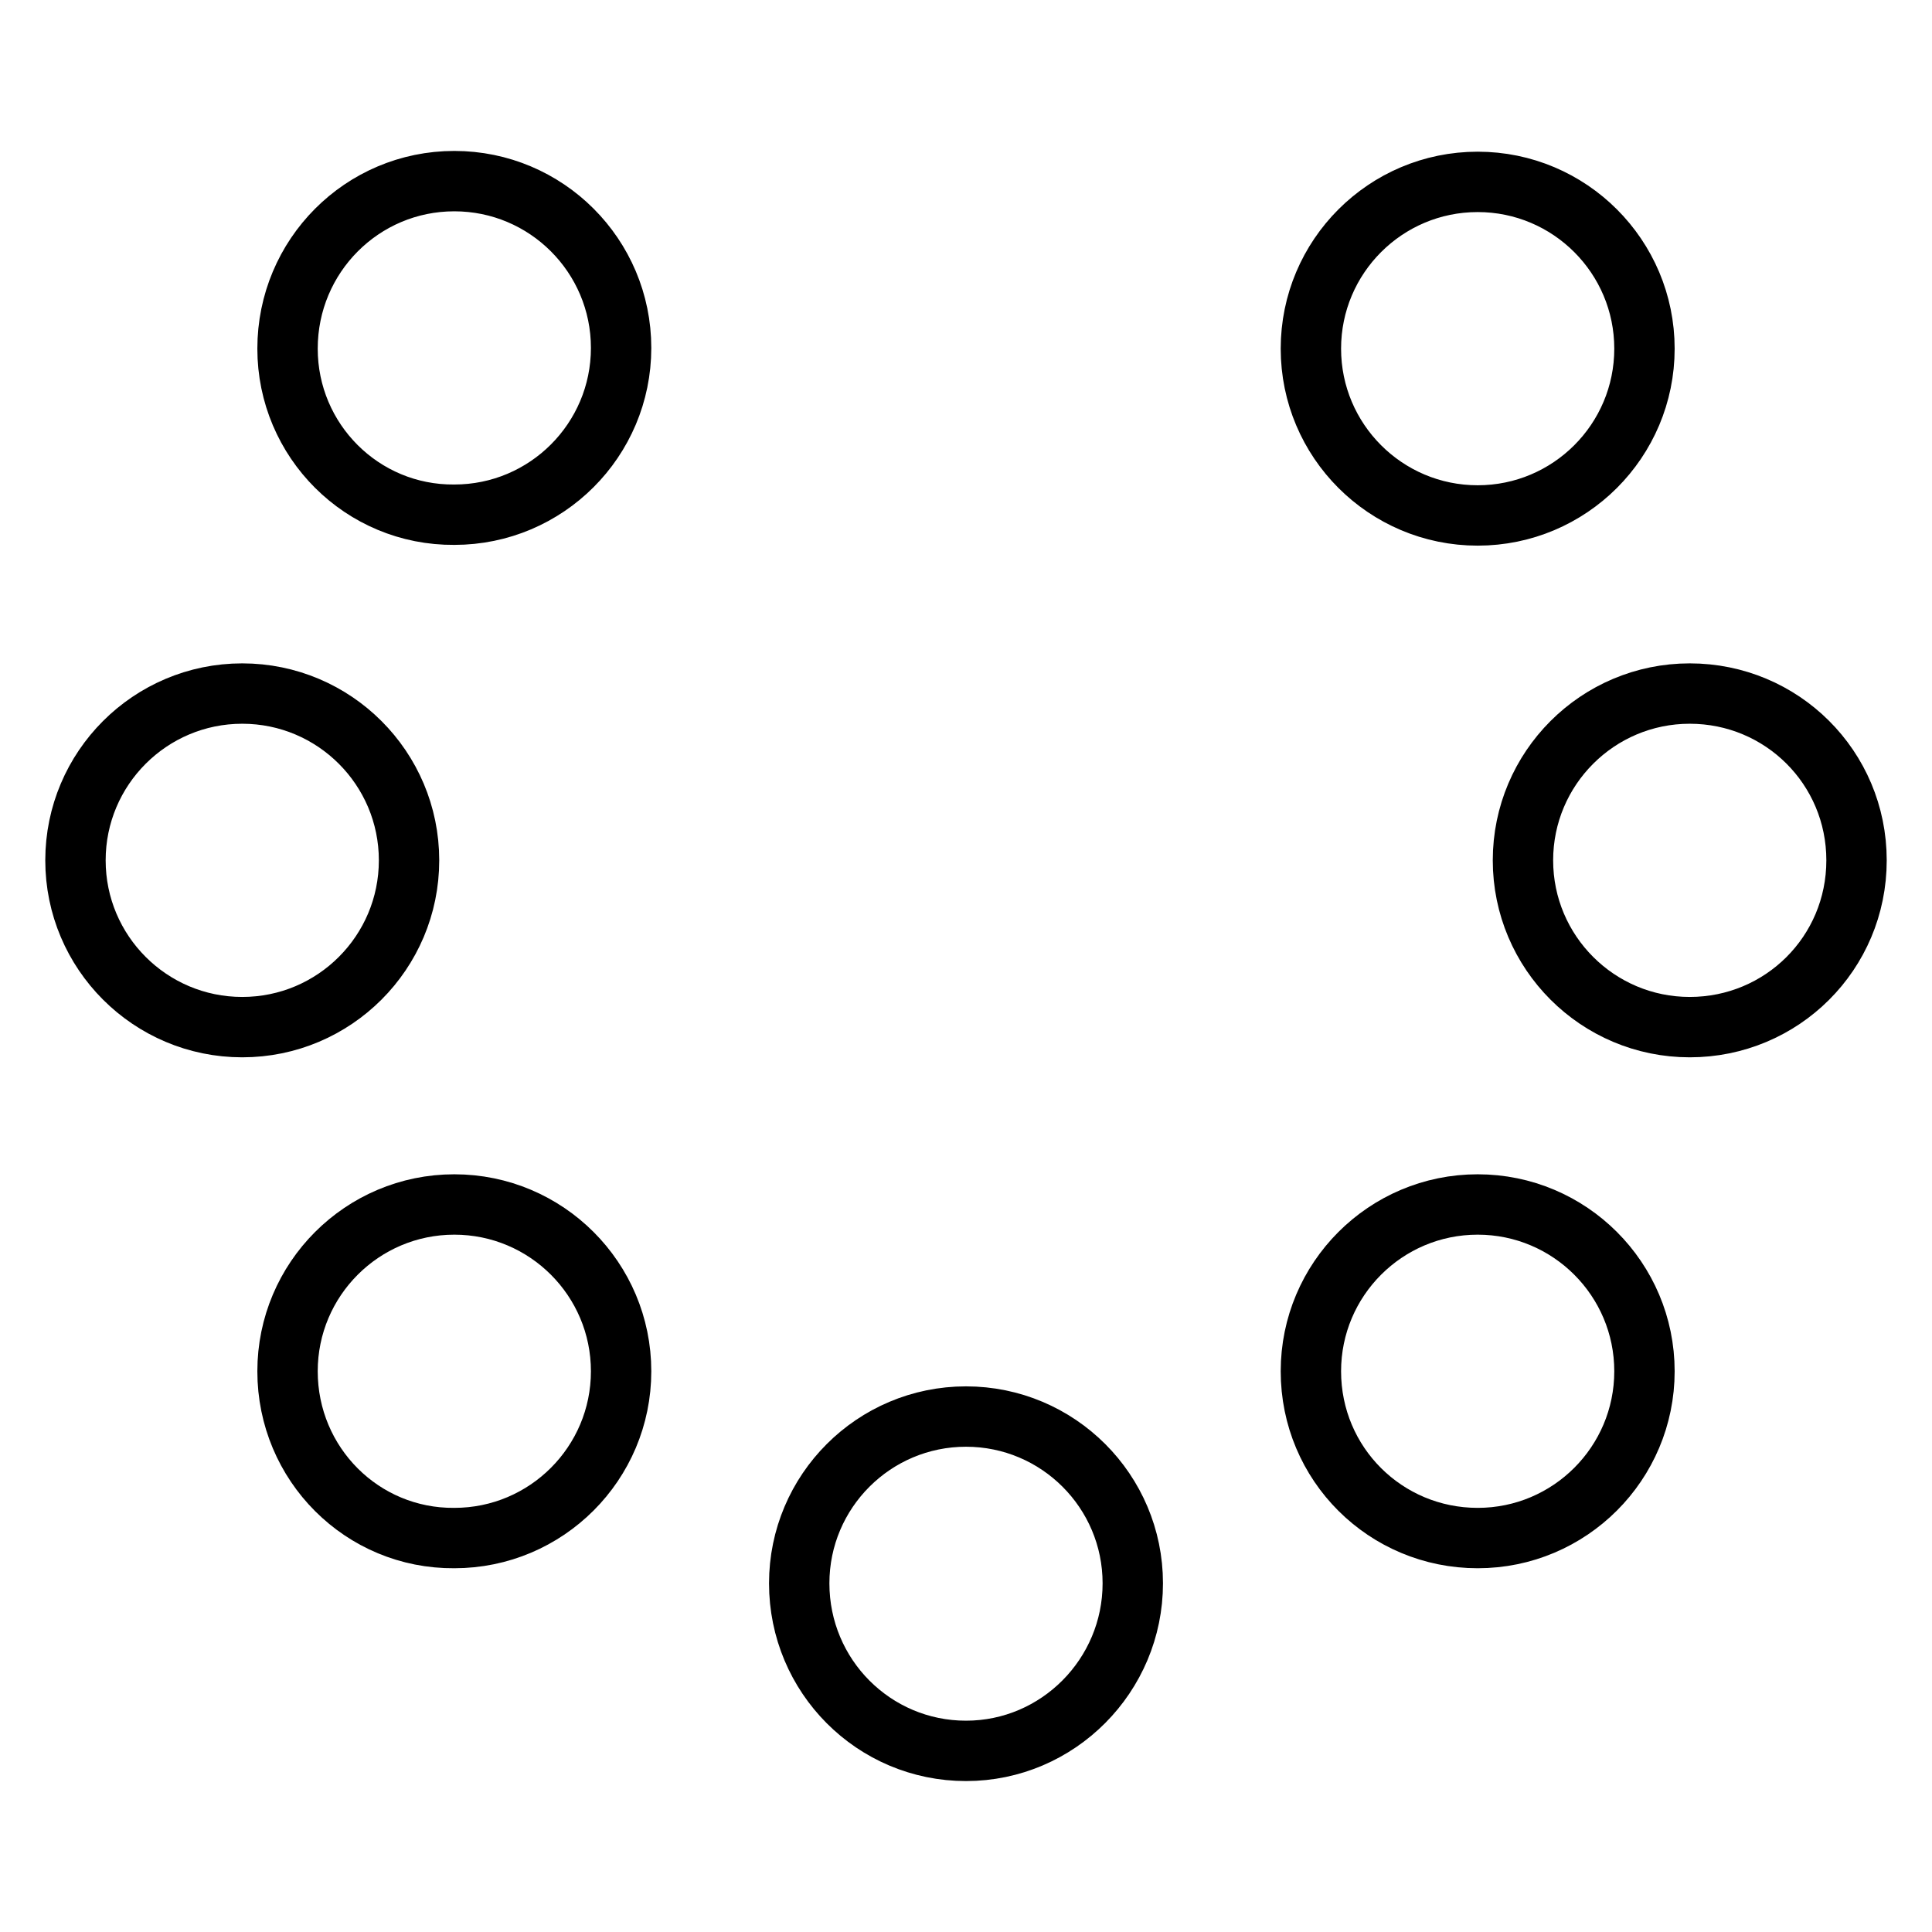 <?xml version="1.0" encoding="utf-8"?>
<!-- Svg Vector Icons : http://www.onlinewebfonts.com/icon -->
<!DOCTYPE svg PUBLIC "-//W3C//DTD SVG 1.1//EN" "http://www.w3.org/Graphics/SVG/1.1/DTD/svg11.dtd">
<svg version="1.1" xmlns="http://www.w3.org/2000/svg" xmlns:xlink="http://www.w3.org/1999/xlink" x="0px" y="0px" viewBox="0 0 256 256" enable-background="new 0 0 256 256" xml:space="preserve">
<g> <path stroke-width="8" fill-opacity="0" stroke="#000000"  d="M105.9,209.8c0-12.2,9.9-22.1,22.1-22.1c12.2,0,22.1,9.9,22.1,22.1S140.2,232,128,232 C115.8,232,105.9,222.1,105.9,209.8z M10,114c0-12.2,9.9-22.1,22.1-22.1s22.1,9.9,22.1,22.1s-9.9,22.1-22.1,22.1S10,126.2,10,114z  M201.8,114c0-12.2,9.9-22.1,22.1-22.1S246,101.7,246,114s-9.9,22.1-22.1,22.1S201.8,126.2,201.8,114z M38.1,46.2 C38.1,33.9,48,24,60.2,24c12.2,0,22.1,9.9,22.1,22.1c0,12.2-9.9,22.1-22.1,22.1C48,68.3,38.1,58.4,38.1,46.2z M173.7,181.7 c0-12.2,9.9-22.1,22.1-22.1s22.1,9.9,22.1,22.1s-9.9,22.1-22.1,22.1S173.7,194,173.7,181.7z M38.1,181.7c0-12.2,9.9-22.1,22.1-22.1 c12.2,0,22.1,9.9,22.1,22.1s-9.9,22.1-22.1,22.1C48,203.9,38.1,194,38.1,181.7z M173.7,46.2c0-12.2,9.9-22.1,22.1-22.1 s22.1,9.9,22.1,22.1c0,12.2-9.9,22.1-22.1,22.1S173.7,58.4,173.7,46.2z"/></g>
</svg>